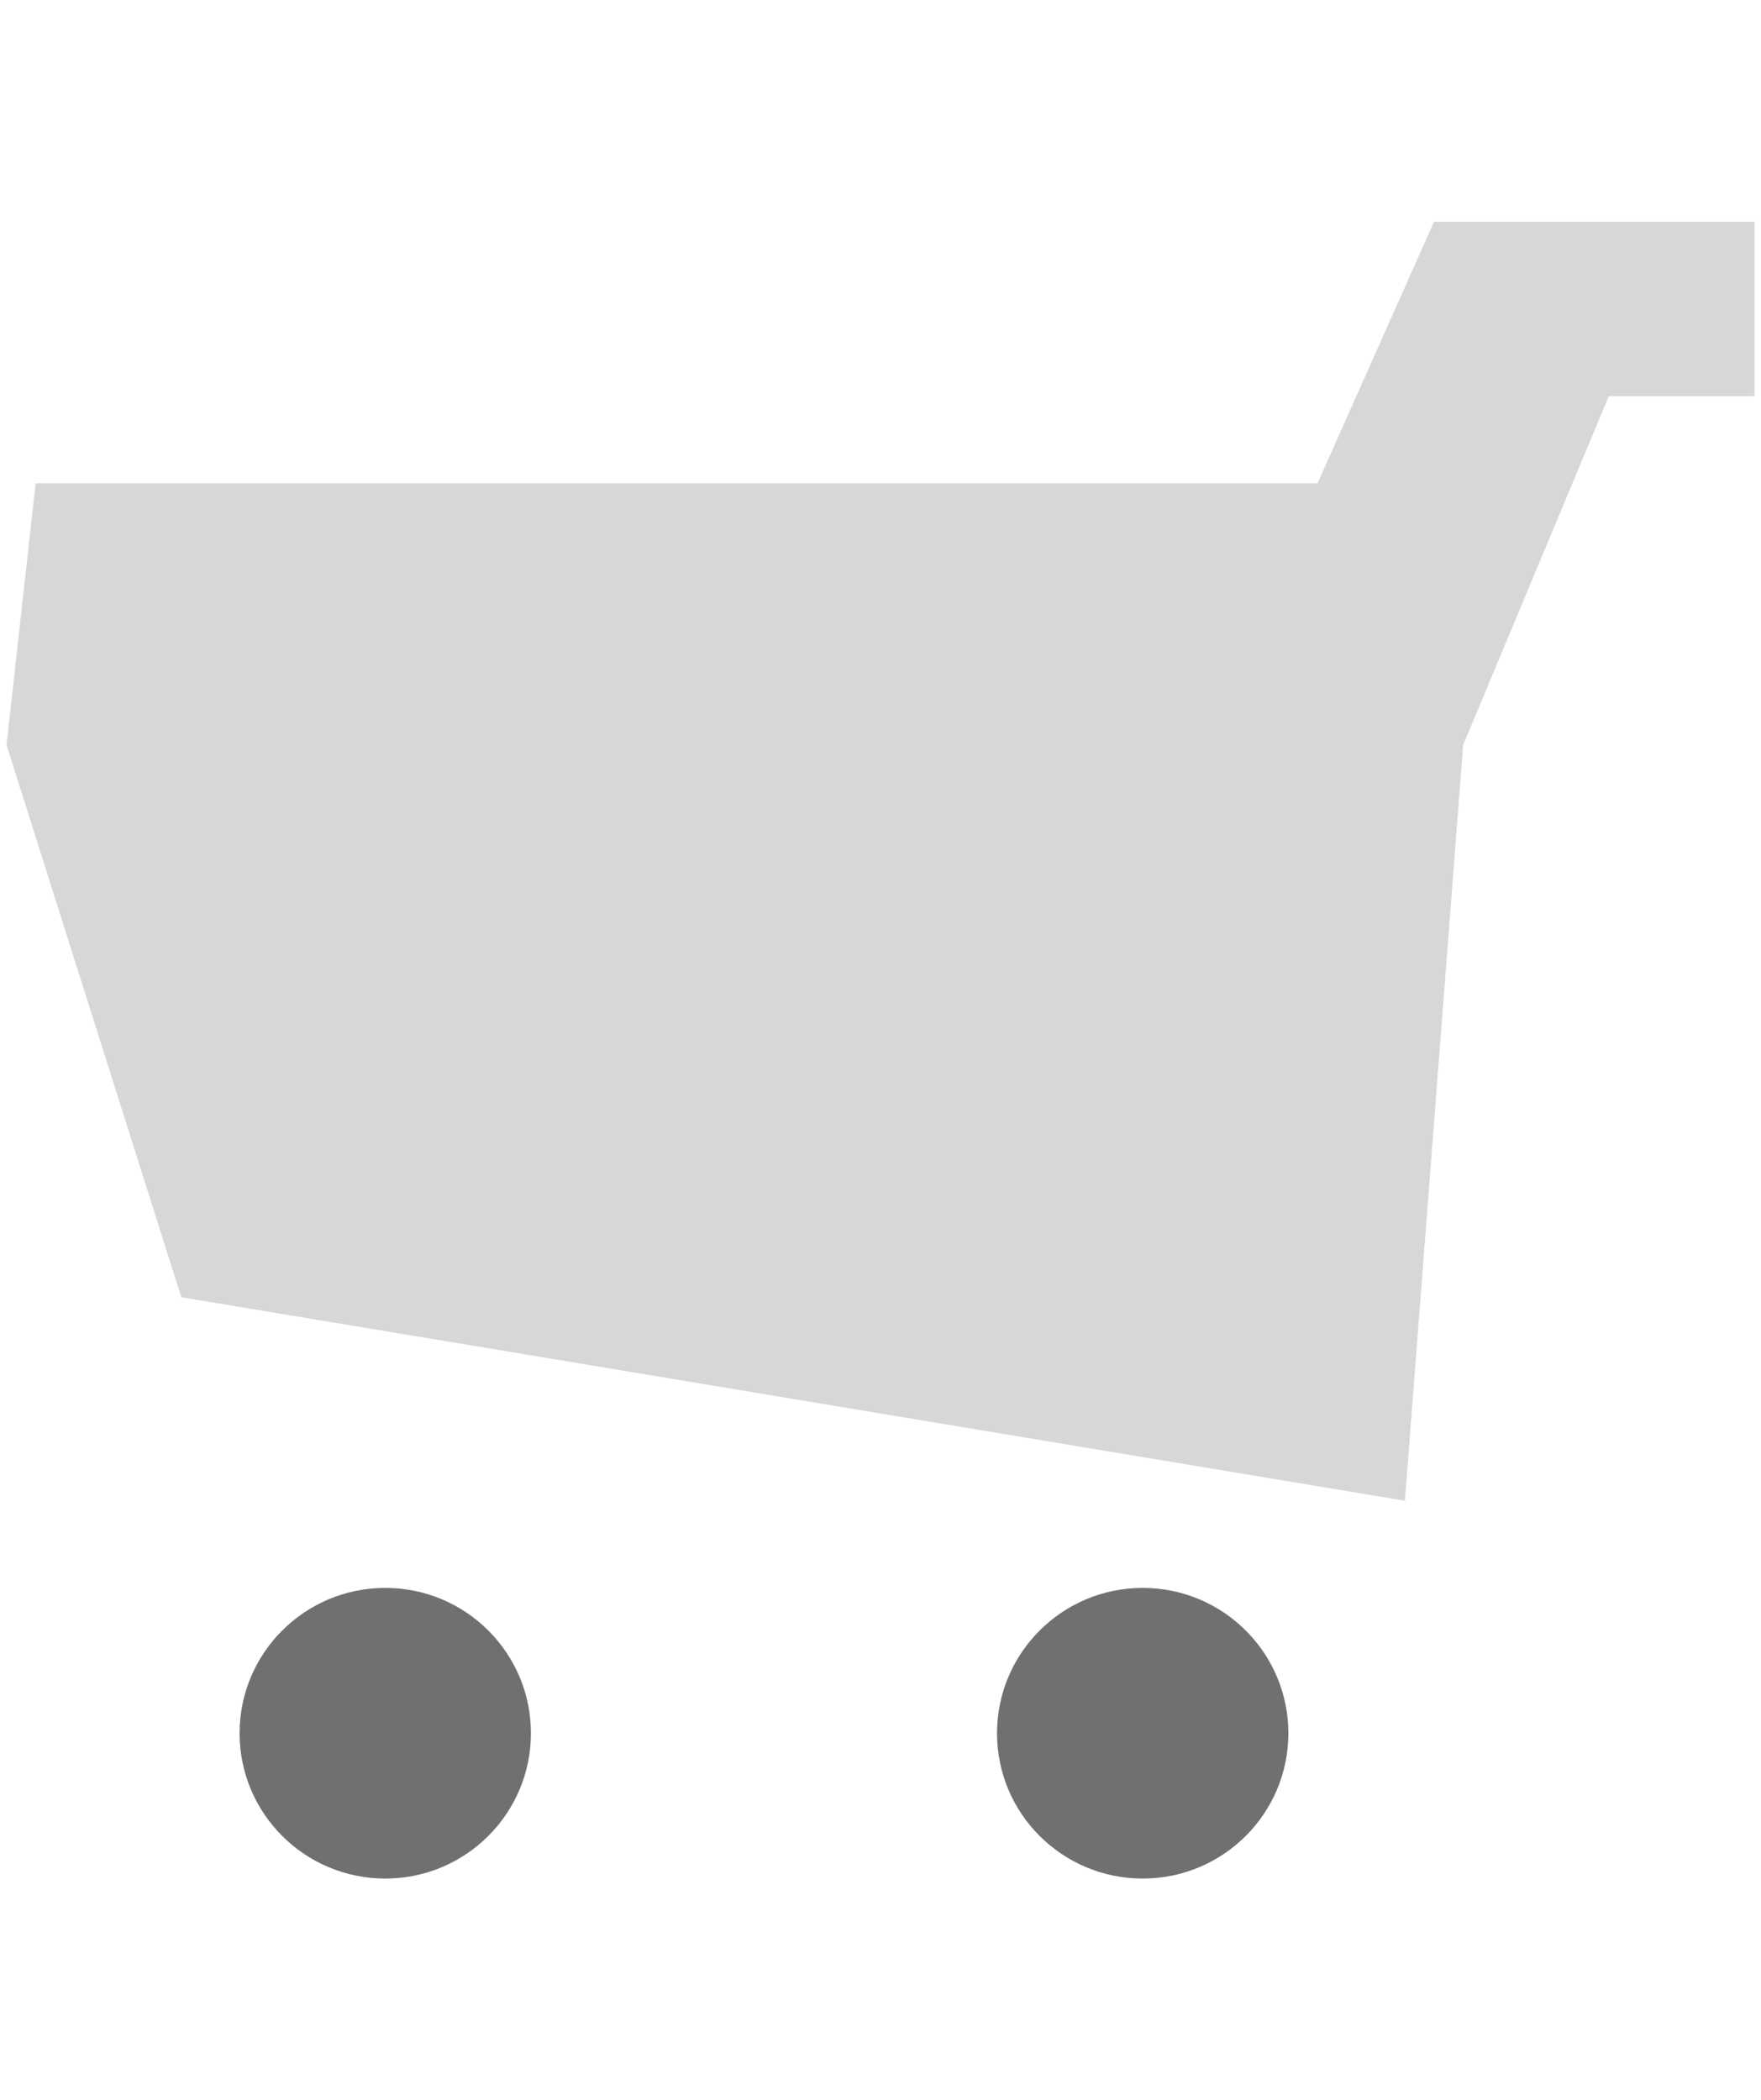 <svg width="135" height="161" viewBox="0 0 135 161" fill="none" xmlns="http://www.w3.org/2000/svg">
<path d="M109.933 17H134.5V30.368H123.333L112.167 57.105L107.7 115.035L13.9 99.439L0.5 57.105L2.733 37.053H101L109.933 17Z" fill="#D7D7D7"/>
<ellipse cx="29.534" cy="132.86" rx="11.167" ry="11.14" fill="#707070"/>
<ellipse cx="87.6" cy="132.86" rx="11.167" ry="11.14" fill="#707070"/>
</svg>